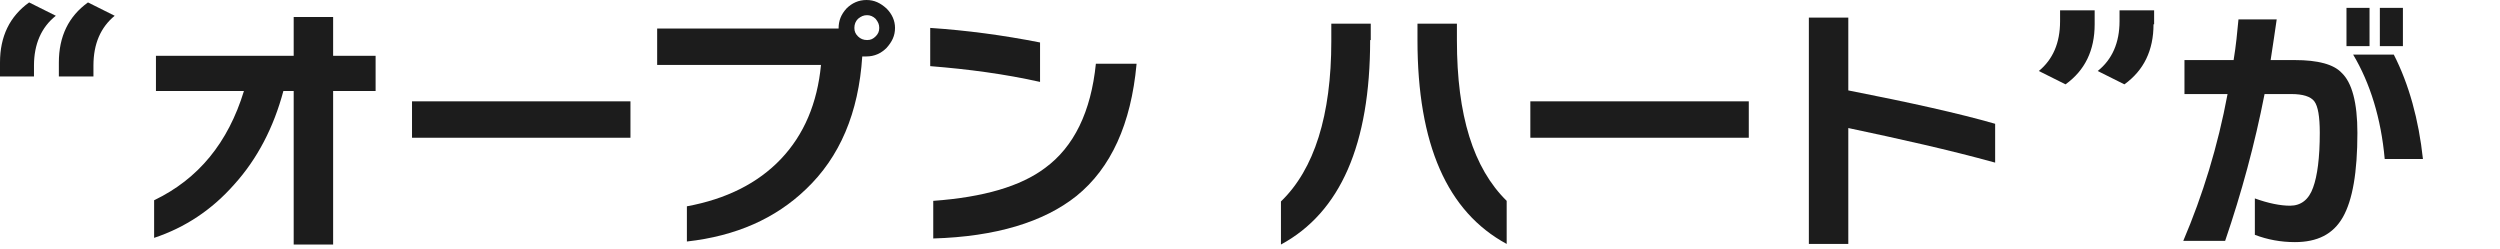 <?xml version="1.0" encoding="utf-8"?>
<!-- Generator: Adobe Illustrator 26.2.1, SVG Export Plug-In . SVG Version: 6.00 Build 0)  -->
<svg version="1.1" id="レイヤー_1" xmlns="http://www.w3.org/2000/svg" xmlns:xlink="http://www.w3.org/1999/xlink" x="0px"
	 y="0px" viewBox="0 0 412 41" style="enable-background:new 0 0 412 41;" xml:space="preserve">
<style type="text/css">
	.st0{fill:#1C1C1C;}
</style>
<g>
	<path class="st0" d="M0,10.3c0-4.3,1.6-7.6,4.8-9.9l4.4,2.2c-2.4,1.9-3.6,4.7-3.6,8.2v1.8H0V10.3z M9.7,10.3c0-4.3,1.6-7.6,4.8-9.9
		l4.4,2.2c-2.3,1.9-3.5,4.6-3.5,8.2v1.8H9.7V10.3z"/>
	<path class="st0" d="M61.9,15h-7v25.3h-6.5V15h-1.7c-1.6,6-4.3,11.2-8.1,15.4c-3.7,4.2-8.1,7.1-13.2,8.8V33
		c7.3-3.5,12.2-9.5,14.8-18H25.7V9.2h22.7V2.8h6.5v6.4h7V15z"/>
	<path class="st0" d="M103.9,22.7h-36v-6h36V22.7z"/>
	<path class="st0" d="M147.5,4.6c0,1.3-0.5,2.3-1.4,3.3c-0.9,0.9-2,1.4-3.3,1.4c-0.2,0-0.5,0-0.7,0c-0.6,9.3-3.7,16.6-9.3,21.9
		c-5,4.8-11.5,7.7-19.6,8.6v-5.8c6.5-1.2,11.7-3.8,15.5-7.8c3.8-4,6-9.2,6.6-15.5h-27V4.7h29.9v0c0-1.3,0.4-2.3,1.3-3.3
		c0.9-0.9,2-1.4,3.3-1.4c1.3,0,2.3,0.5,3.3,1.4C147,2.3,147.5,3.4,147.5,4.6z M144.9,4.6c0-0.6-0.2-1-0.6-1.5
		c-0.4-0.4-0.9-0.6-1.4-0.6c-0.6,0-1,0.2-1.5,0.6c-0.4,0.4-0.6,0.9-0.6,1.5s0.2,1,0.6,1.4c0.4,0.4,0.9,0.6,1.5,0.6
		c0.6,0,1-0.2,1.4-0.6S144.9,5.2,144.9,4.6z"/>
	<path class="st0" d="M171.4,13.5c-5.8-1.3-11.8-2.1-18.1-2.6V4.6c6,0.4,12,1.2,18.1,2.4V13.5z M187.3,10.6
		c-0.9,9.8-4.2,17.1-9.9,21.7c-5.4,4.3-13.3,6.7-23.6,7v-6.2c8.3-0.6,14.4-2.4,18.4-5.4c4.8-3.5,7.6-9.3,8.4-17.2H187.3z"/>
	<path class="st0" d="M225.8,6.6c0,17.2-4.9,28.4-14.7,33.7v-7.1c5.5-5.3,8.3-14.2,8.3-26.4V3.9h6.5V6.6z M248.3,40.2
		c-9.8-5.3-14.7-16.4-14.7-33.6V3.9h6.5v2.8c0,12.3,2.7,21,8.2,26.4V40.2z"/>
	<path class="st0" d="M288.2,22.7h-36v-6h36V22.7z"/>
	<path class="st0" d="M328.8,26.8c-7.6-2.1-15.7-3.9-24.2-5.7v19.1h-6.5V2.9h6.5v12c10.2,2,18.3,3.8,24.2,5.5V26.8z"/>
	<path class="st0" d="M345.2,4c0,4.3-1.6,7.6-4.8,9.9l-4.4-2.2c2.3-1.9,3.5-4.6,3.5-8.2V1.7h5.7V4z M354.9,4c0,4.3-1.6,7.6-4.8,9.9
		l-4.4-2.2c2.4-1.9,3.6-4.7,3.6-8.2V1.7h5.7V4z"/>
	<path class="st0" d="M388.5,21.9c0,6.5-0.8,11.1-2.4,13.9s-4.2,4.1-7.9,4.1c-2.3,0-4.5-0.4-6.6-1.2v-6c2.2,0.8,4.2,1.2,5.8,1.2
		c1.8,0,3.1-1,3.8-3c0.7-1.9,1.1-4.9,1.1-9c0-2.7-0.3-4.4-0.9-5.2c-0.6-0.8-1.9-1.2-3.8-1.2h-4.4c-1.6,8.2-3.8,16.3-6.5,24.2h-6.9
		c3.2-7.5,5.7-15.6,7.3-24.2H360V9.9h8.1c0.4-2.4,0.6-4.6,0.8-6.7h6.3c-0.3,2-0.6,4.2-1,6.7h4c3.8,0,6.4,0.7,7.7,2.1
		C387.6,13.6,388.5,16.9,388.5,21.9z M390.5,7.6h-3.8V1.3h3.8V7.6z M399.3,26.2H393c-0.6-6.7-2.4-12.5-5.2-17.2h6.7
		C397,13.9,398.6,19.7,399.3,26.2z M396,7.6h-3.8V1.3h3.8V7.6z"/>
</g>
</svg>
